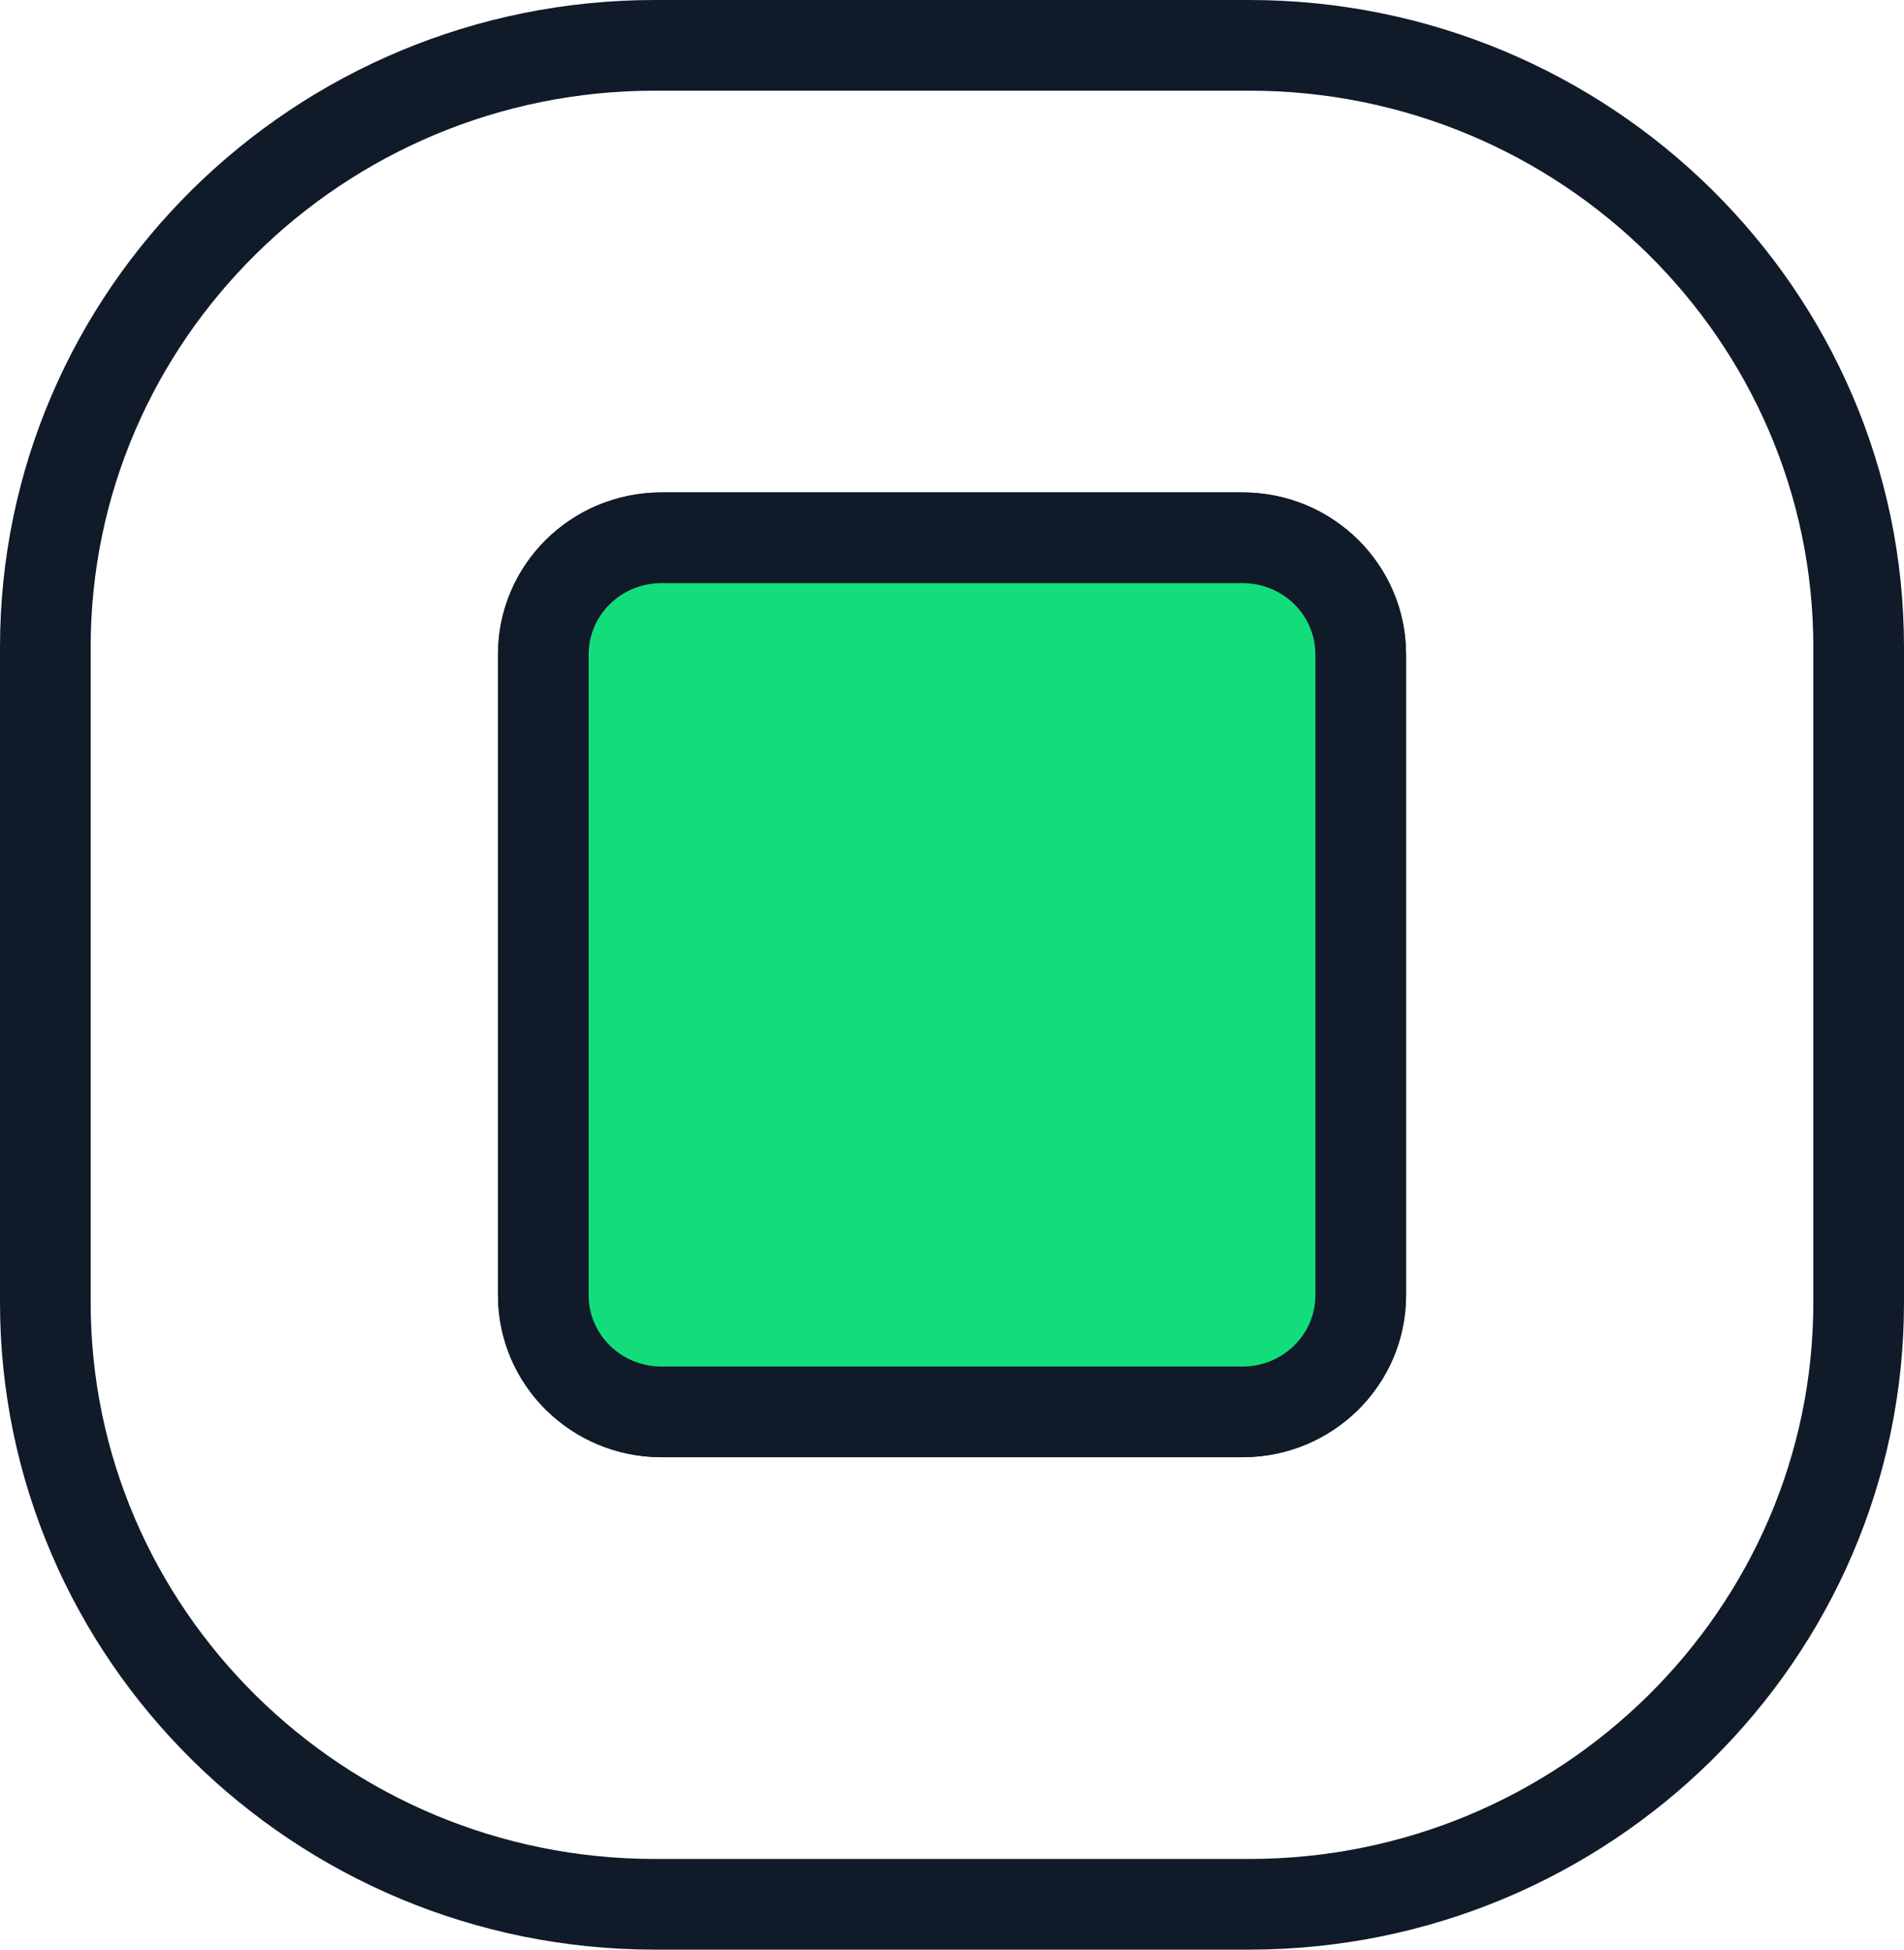 <?xml version="1.0" encoding="UTF-8"?> <svg xmlns="http://www.w3.org/2000/svg" xmlns:xlink="http://www.w3.org/1999/xlink" width="42px" height="43px" viewBox="0 0 42 43" version="1.1"><title>Group 2</title><g id="Design" stroke="none" stroke-width="1" fill="none" fill-rule="evenodd"><g id="Use-Cases_Sales-Leader" transform="translate(-671, -1562)"><g id="Group-4" transform="translate(35, 1168)"><g id="Group-2" transform="translate(637, 395)"><path d="M26.41,30.139 L13.591,30.139 C12.151,30.139 10.985,28.987 10.985,27.566 L10.985,13.434 C10.985,12.013 12.151,10.861 13.591,10.861 L26.41,10.861 C27.85,10.861 29.016,12.013 29.016,13.434 L29.016,27.566 C29.016,28.987 27.85,30.139 26.41,30.139 Z" id="Stroke-1" stroke="#101A28" stroke-width="2" stroke-linecap="round" stroke-linejoin="round"></path><path d="M13.445,41 C6.031,41 0,35.045 0,27.726 L0,13.274 C0,5.955 6.031,0 13.445,0 L26.555,0 C33.969,0 40,5.955 40,13.274 L40,27.726 C40,35.045 33.969,41 26.555,41 L13.445,41 Z" id="Stroke-3" stroke="#101A28" stroke-width="2" stroke-linecap="round" stroke-linejoin="round"></path><path d="M26.41,30.139 L13.591,30.139 C12.151,30.139 10.985,28.987 10.985,27.566 L10.985,13.434 C10.985,12.013 12.151,10.861 13.591,10.861 L26.41,10.861 C27.85,10.861 29.016,12.013 29.016,13.434 L29.016,27.566 C29.016,28.987 27.85,30.139 26.41,30.139" id="Fill-5" fill="#13DD7A"></path><path d="M26.41,30.139 L13.591,30.139 C12.151,30.139 10.985,28.987 10.985,27.566 L10.985,13.434 C10.985,12.013 12.151,10.861 13.591,10.861 L26.41,10.861 C27.85,10.861 29.016,12.013 29.016,13.434 L29.016,27.566 C29.016,28.987 27.85,30.139 26.41,30.139 Z" id="Stroke-7" stroke="#101A28" stroke-width="2" stroke-linecap="round" stroke-linejoin="round"></path></g></g></g></g></svg> 